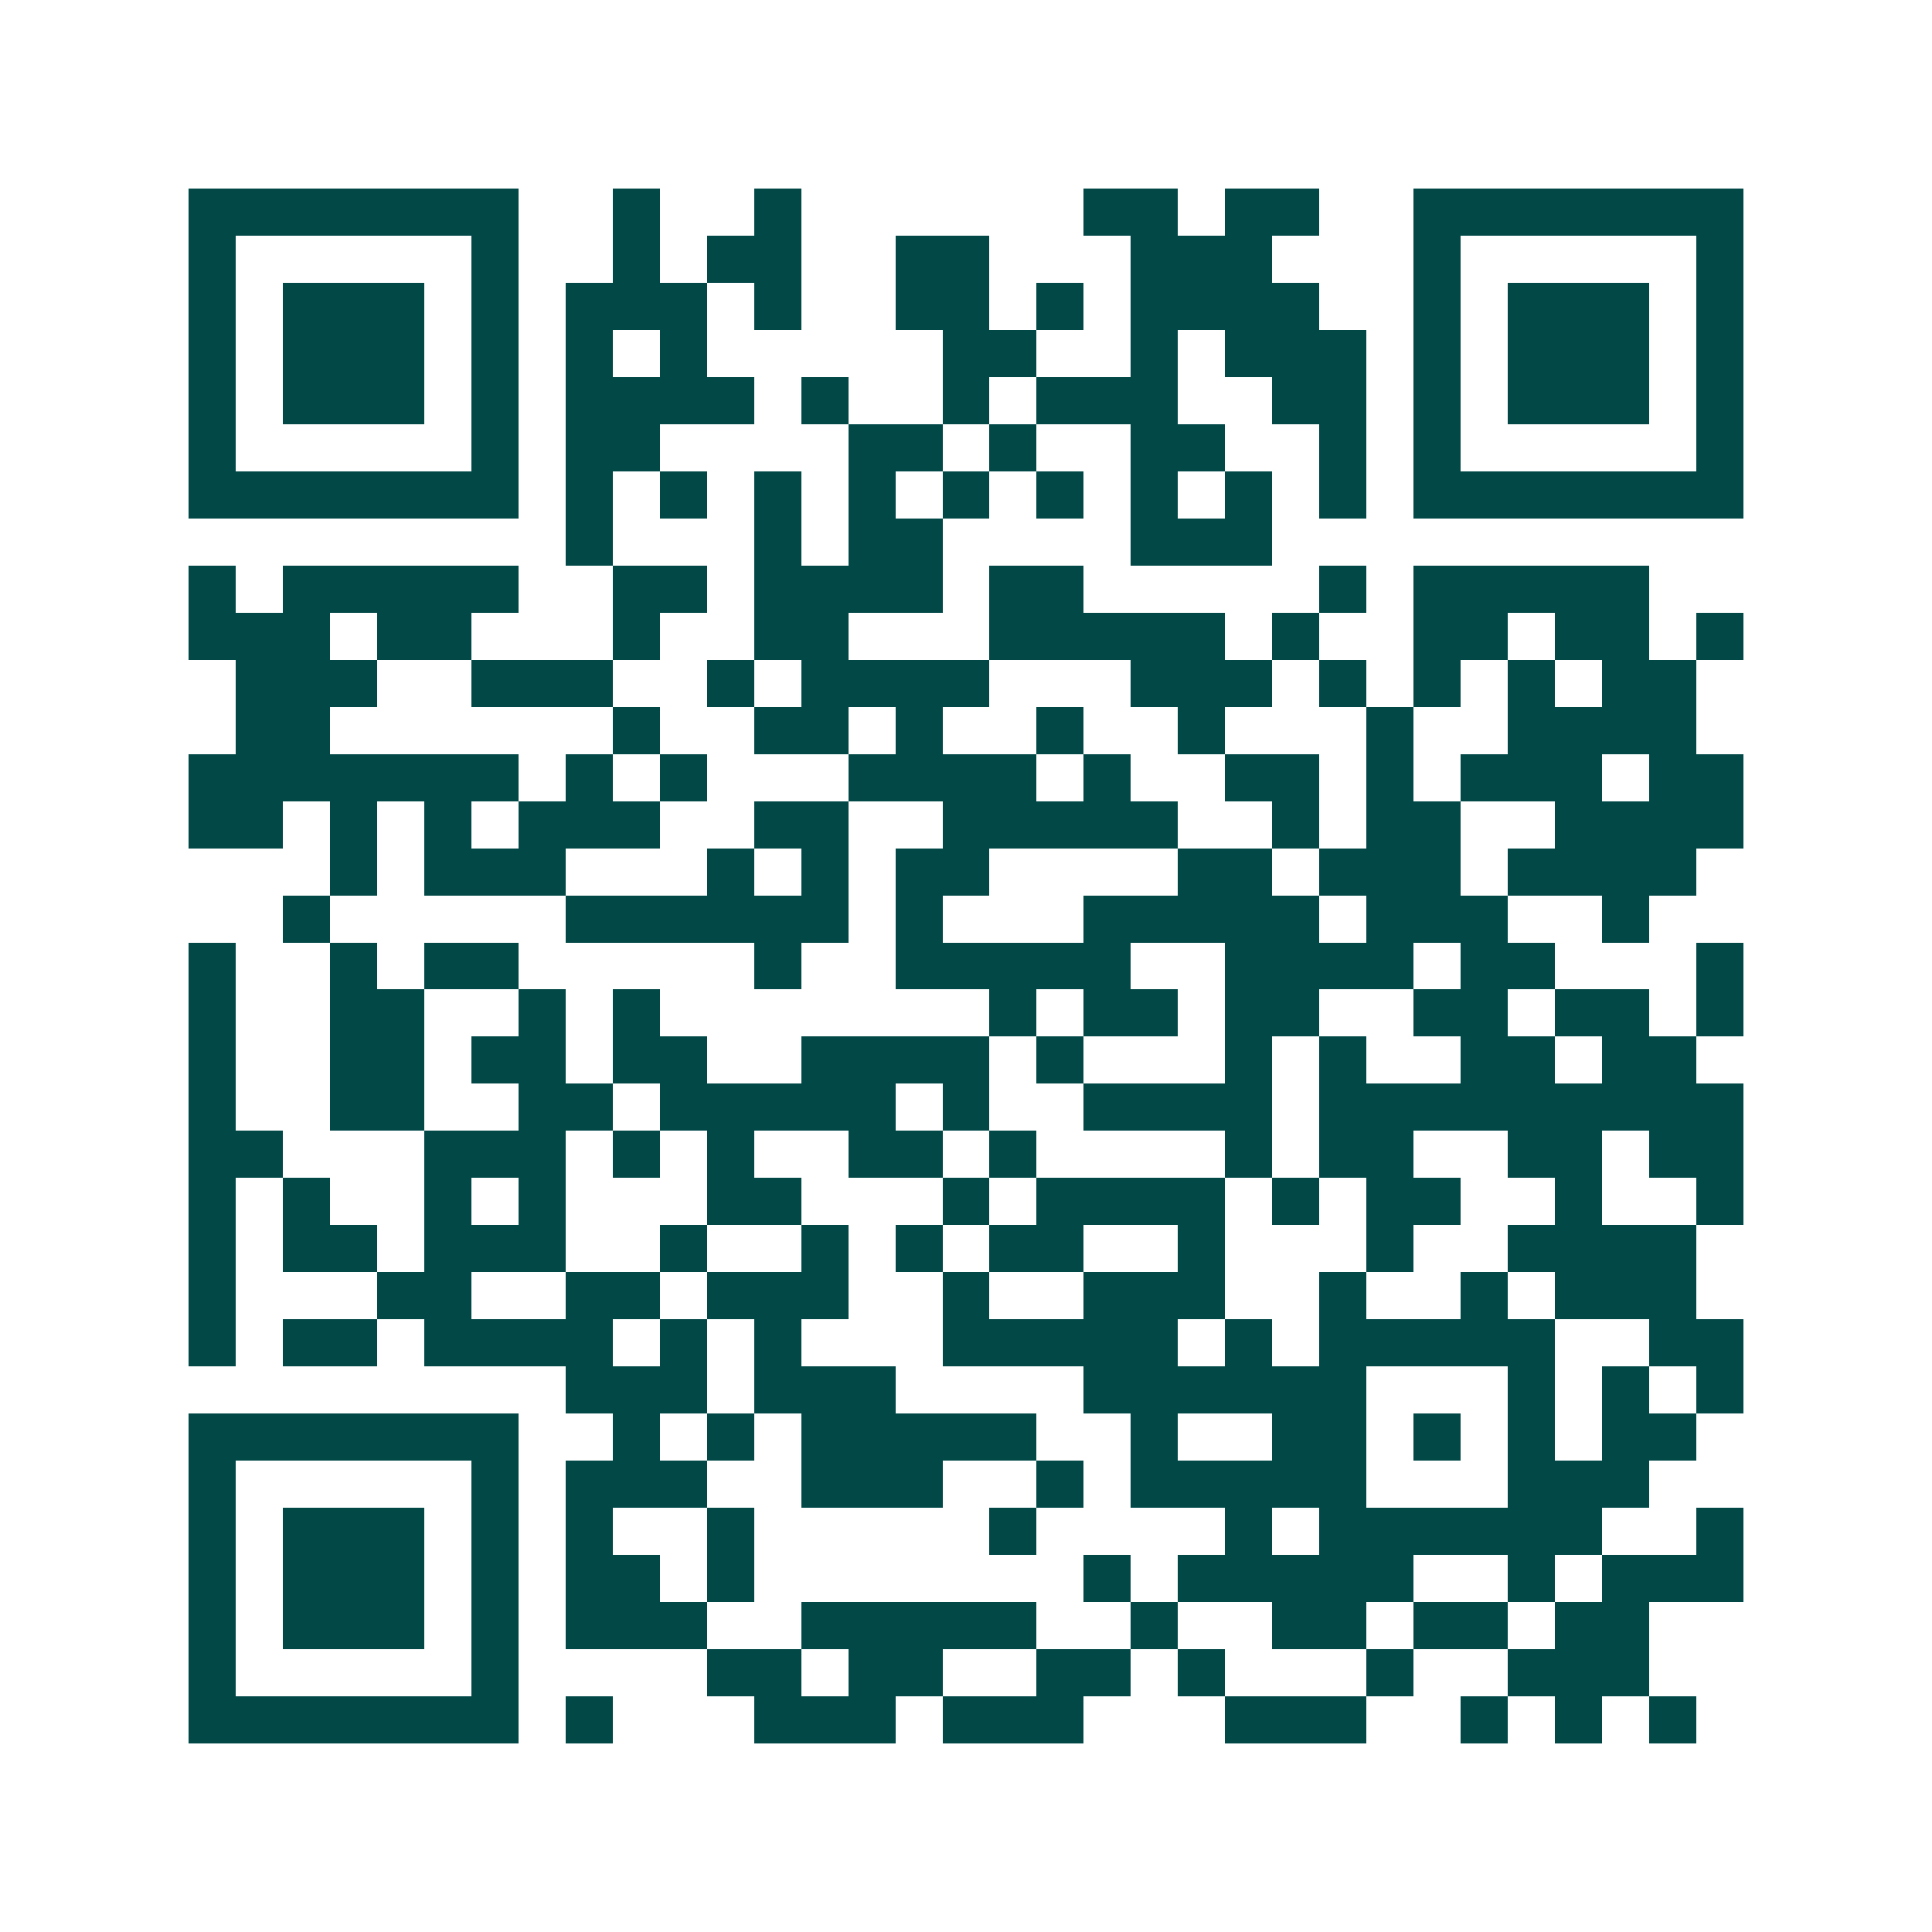 <svg xmlns="http://www.w3.org/2000/svg" width="200" height="200" viewBox="0 0 41 41" shape-rendering="crispEdges"><path fill="#ffffff" d="M0 0h41v41H0z"/><path stroke="#014847" d="M4 4.5h7m2 0h1m2 0h1m6 0h2m1 0h2m2 0h7M4 5.5h1m5 0h1m2 0h1m1 0h2m2 0h2m3 0h3m3 0h1m5 0h1M4 6.5h1m1 0h3m1 0h1m1 0h3m1 0h1m2 0h2m1 0h1m1 0h4m2 0h1m1 0h3m1 0h1M4 7.5h1m1 0h3m1 0h1m1 0h1m1 0h1m5 0h2m2 0h1m1 0h3m1 0h1m1 0h3m1 0h1M4 8.5h1m1 0h3m1 0h1m1 0h4m1 0h1m2 0h1m1 0h3m2 0h2m1 0h1m1 0h3m1 0h1M4 9.5h1m5 0h1m1 0h2m4 0h2m1 0h1m2 0h2m2 0h1m1 0h1m5 0h1M4 10.5h7m1 0h1m1 0h1m1 0h1m1 0h1m1 0h1m1 0h1m1 0h1m1 0h1m1 0h1m1 0h7M12 11.5h1m3 0h1m1 0h2m4 0h3M4 12.5h1m1 0h5m2 0h2m1 0h4m1 0h2m5 0h1m1 0h5M4 13.5h3m1 0h2m3 0h1m2 0h2m3 0h5m1 0h1m2 0h2m1 0h2m1 0h1M5 14.5h3m2 0h3m2 0h1m1 0h4m3 0h3m1 0h1m1 0h1m1 0h1m1 0h2M5 15.5h2m6 0h1m2 0h2m1 0h1m2 0h1m2 0h1m3 0h1m2 0h4M4 16.5h7m1 0h1m1 0h1m3 0h4m1 0h1m2 0h2m1 0h1m1 0h3m1 0h2M4 17.5h2m1 0h1m1 0h1m1 0h3m2 0h2m2 0h5m2 0h1m1 0h2m2 0h4M7 18.5h1m1 0h3m3 0h1m1 0h1m1 0h2m4 0h2m1 0h3m1 0h4M6 19.5h1m5 0h6m1 0h1m3 0h5m1 0h3m2 0h1M4 20.5h1m2 0h1m1 0h2m5 0h1m2 0h5m2 0h4m1 0h2m3 0h1M4 21.5h1m2 0h2m2 0h1m1 0h1m7 0h1m1 0h2m1 0h2m2 0h2m1 0h2m1 0h1M4 22.5h1m2 0h2m1 0h2m1 0h2m2 0h4m1 0h1m3 0h1m1 0h1m2 0h2m1 0h2M4 23.5h1m2 0h2m2 0h2m1 0h5m1 0h1m2 0h4m1 0h9M4 24.5h2m3 0h3m1 0h1m1 0h1m2 0h2m1 0h1m4 0h1m1 0h2m2 0h2m1 0h2M4 25.5h1m1 0h1m2 0h1m1 0h1m3 0h2m3 0h1m1 0h4m1 0h1m1 0h2m2 0h1m2 0h1M4 26.5h1m1 0h2m1 0h3m2 0h1m2 0h1m1 0h1m1 0h2m2 0h1m3 0h1m2 0h4M4 27.5h1m3 0h2m2 0h2m1 0h3m2 0h1m2 0h3m2 0h1m2 0h1m1 0h3M4 28.5h1m1 0h2m1 0h4m1 0h1m1 0h1m3 0h5m1 0h1m1 0h5m2 0h2M12 29.5h3m1 0h3m4 0h6m3 0h1m1 0h1m1 0h1M4 30.5h7m2 0h1m1 0h1m1 0h5m2 0h1m2 0h2m1 0h1m1 0h1m1 0h2M4 31.5h1m5 0h1m1 0h3m2 0h3m2 0h1m1 0h5m3 0h3M4 32.5h1m1 0h3m1 0h1m1 0h1m2 0h1m5 0h1m4 0h1m1 0h6m2 0h1M4 33.5h1m1 0h3m1 0h1m1 0h2m1 0h1m7 0h1m1 0h5m2 0h1m1 0h3M4 34.5h1m1 0h3m1 0h1m1 0h3m2 0h5m2 0h1m2 0h2m1 0h2m1 0h2M4 35.5h1m5 0h1m4 0h2m1 0h2m2 0h2m1 0h1m3 0h1m2 0h3M4 36.5h7m1 0h1m3 0h3m1 0h3m3 0h3m2 0h1m1 0h1m1 0h1"/></svg>
